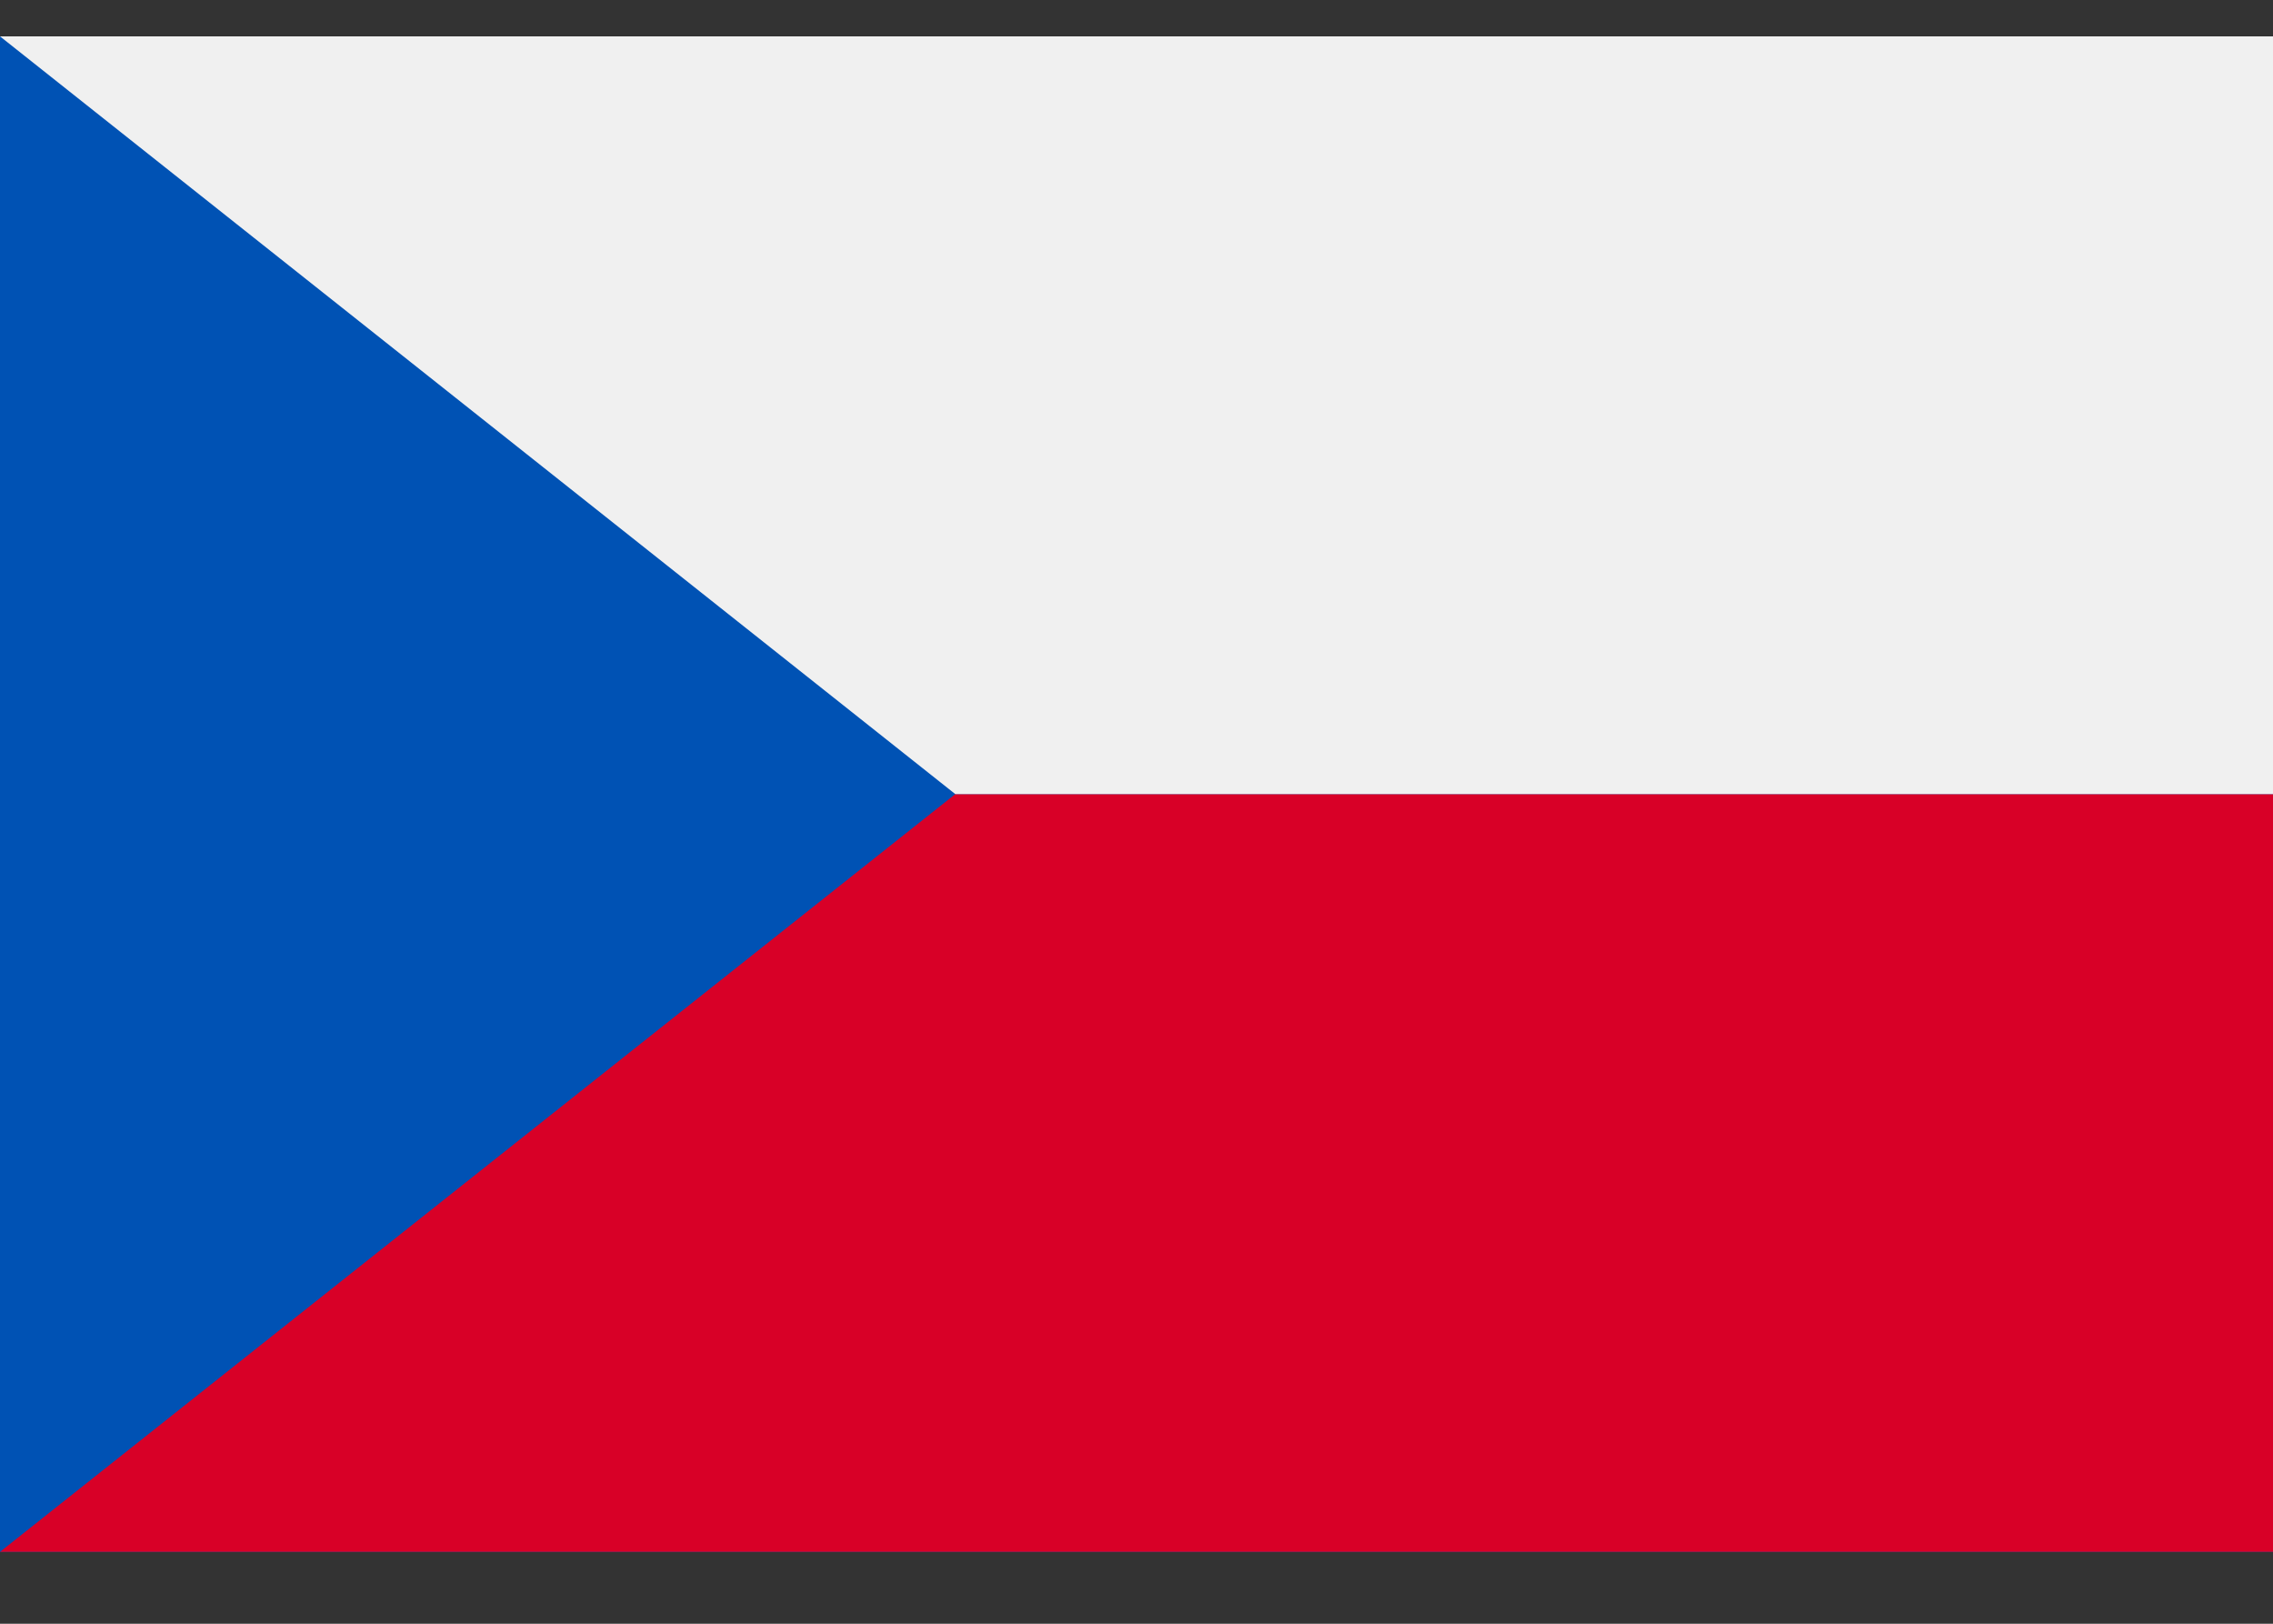 <svg width="21" height="15" viewBox="0 0 21 15" fill="none" xmlns="http://www.w3.org/2000/svg">
<rect x="0" y="0" width="21" height="15" fill="#333333" stroke="none"/>
<path d="M21 0.336H0V14.336H21V0.336Z" fill="#0052B4"/>
<path d="M21 7.336V14.336H0L8.826 7.336H21Z" fill="#D80027"/>
<path d="M21 0.336V7.336H8.826L0 0.336H21Z" fill="#F0F0F0"/>
</svg>
